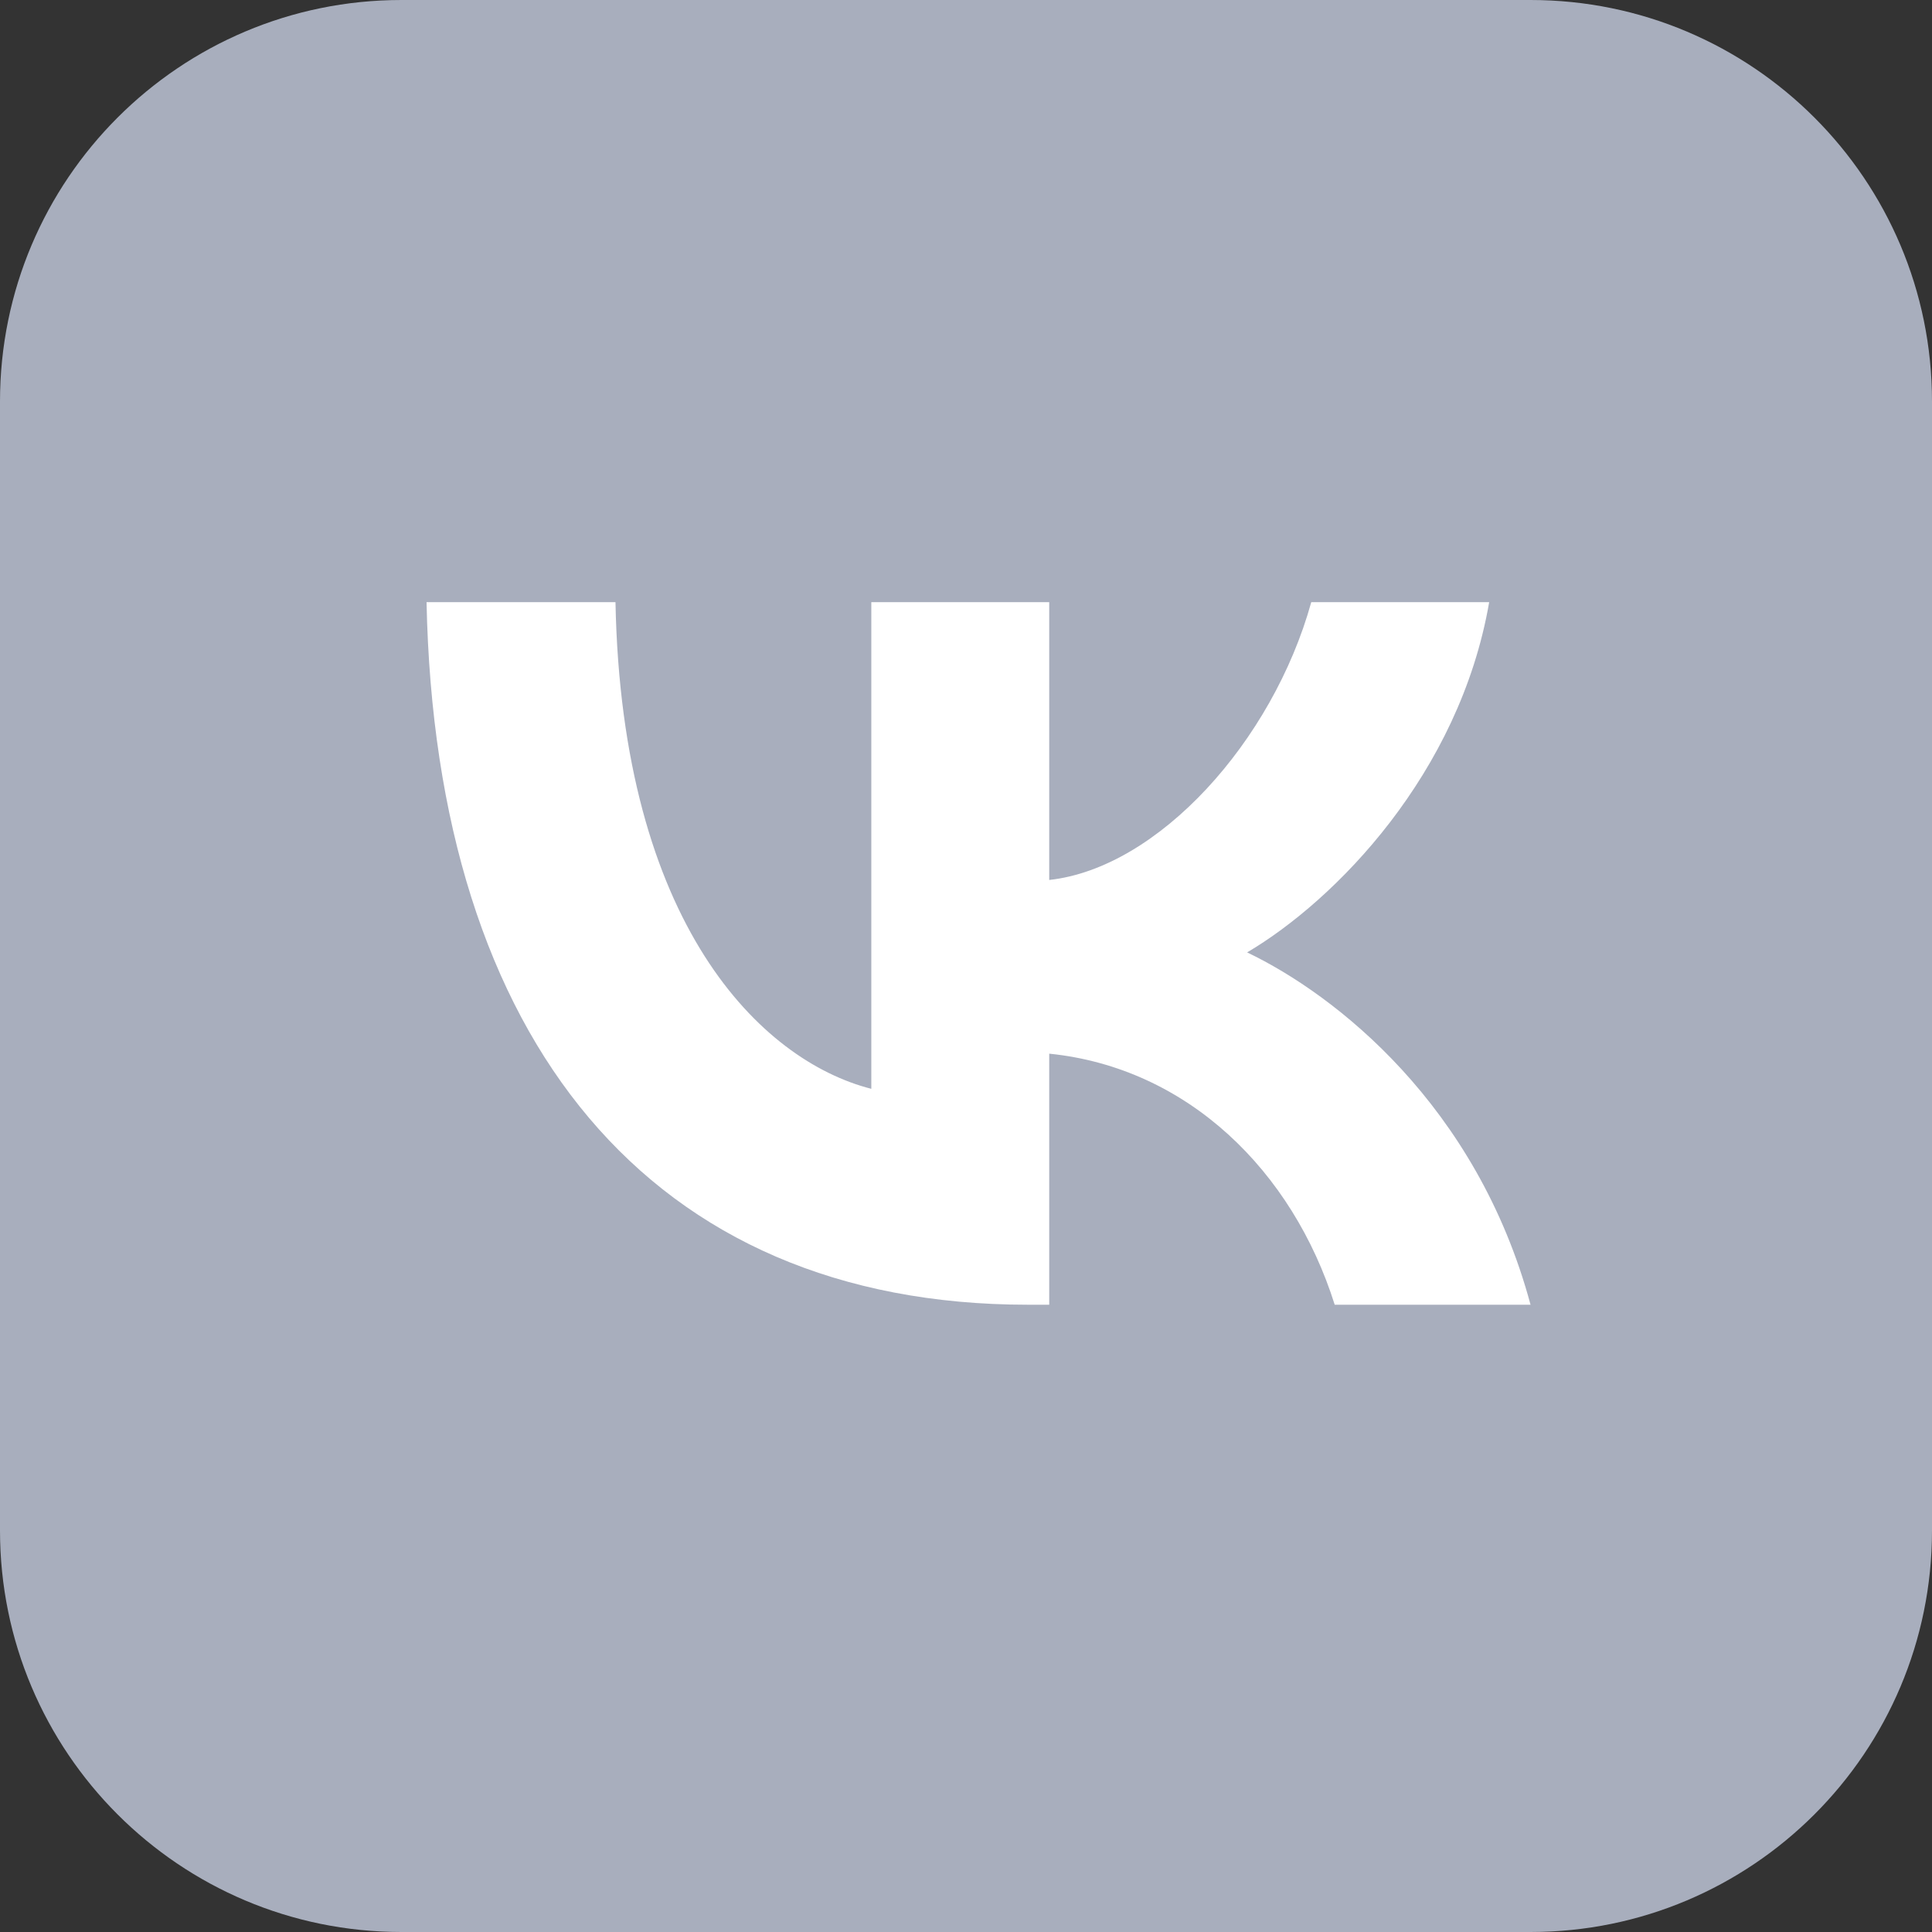<?xml version="1.0" encoding="UTF-8"?> <svg xmlns="http://www.w3.org/2000/svg" width="77" height="77" viewBox="0 0 77 77" fill="none"><rect x="0" y="0" width="77" height="77" fill="#333333" stroke="none"/><g clip-path="url(#clip0_13_403)"><path d="M61 0H16C7.163 0 0 7.163 0 16V61C0 69.837 7.163 77 16 77H61C69.837 77 77 69.837 77 61V16C77 7.163 69.837 0 61 0Z" fill="#A8AEBD"></path><path d="M40.965 52C25.932 52 17.357 41.489 17 24H24.53C24.778 36.837 30.329 42.274 34.726 43.395V24H41.817V35.071C46.159 34.595 50.721 29.549 52.26 24H59.351C58.169 30.839 53.222 35.884 49.704 37.958C53.222 39.64 58.856 44.04 61 52H53.195C51.518 46.675 47.341 42.555 41.817 41.994V52H40.965Z" fill="white"></path></g><defs><clipPath id="clip0_13_403"><rect width="77" height="77" fill="white"></rect></clipPath></defs></svg> 